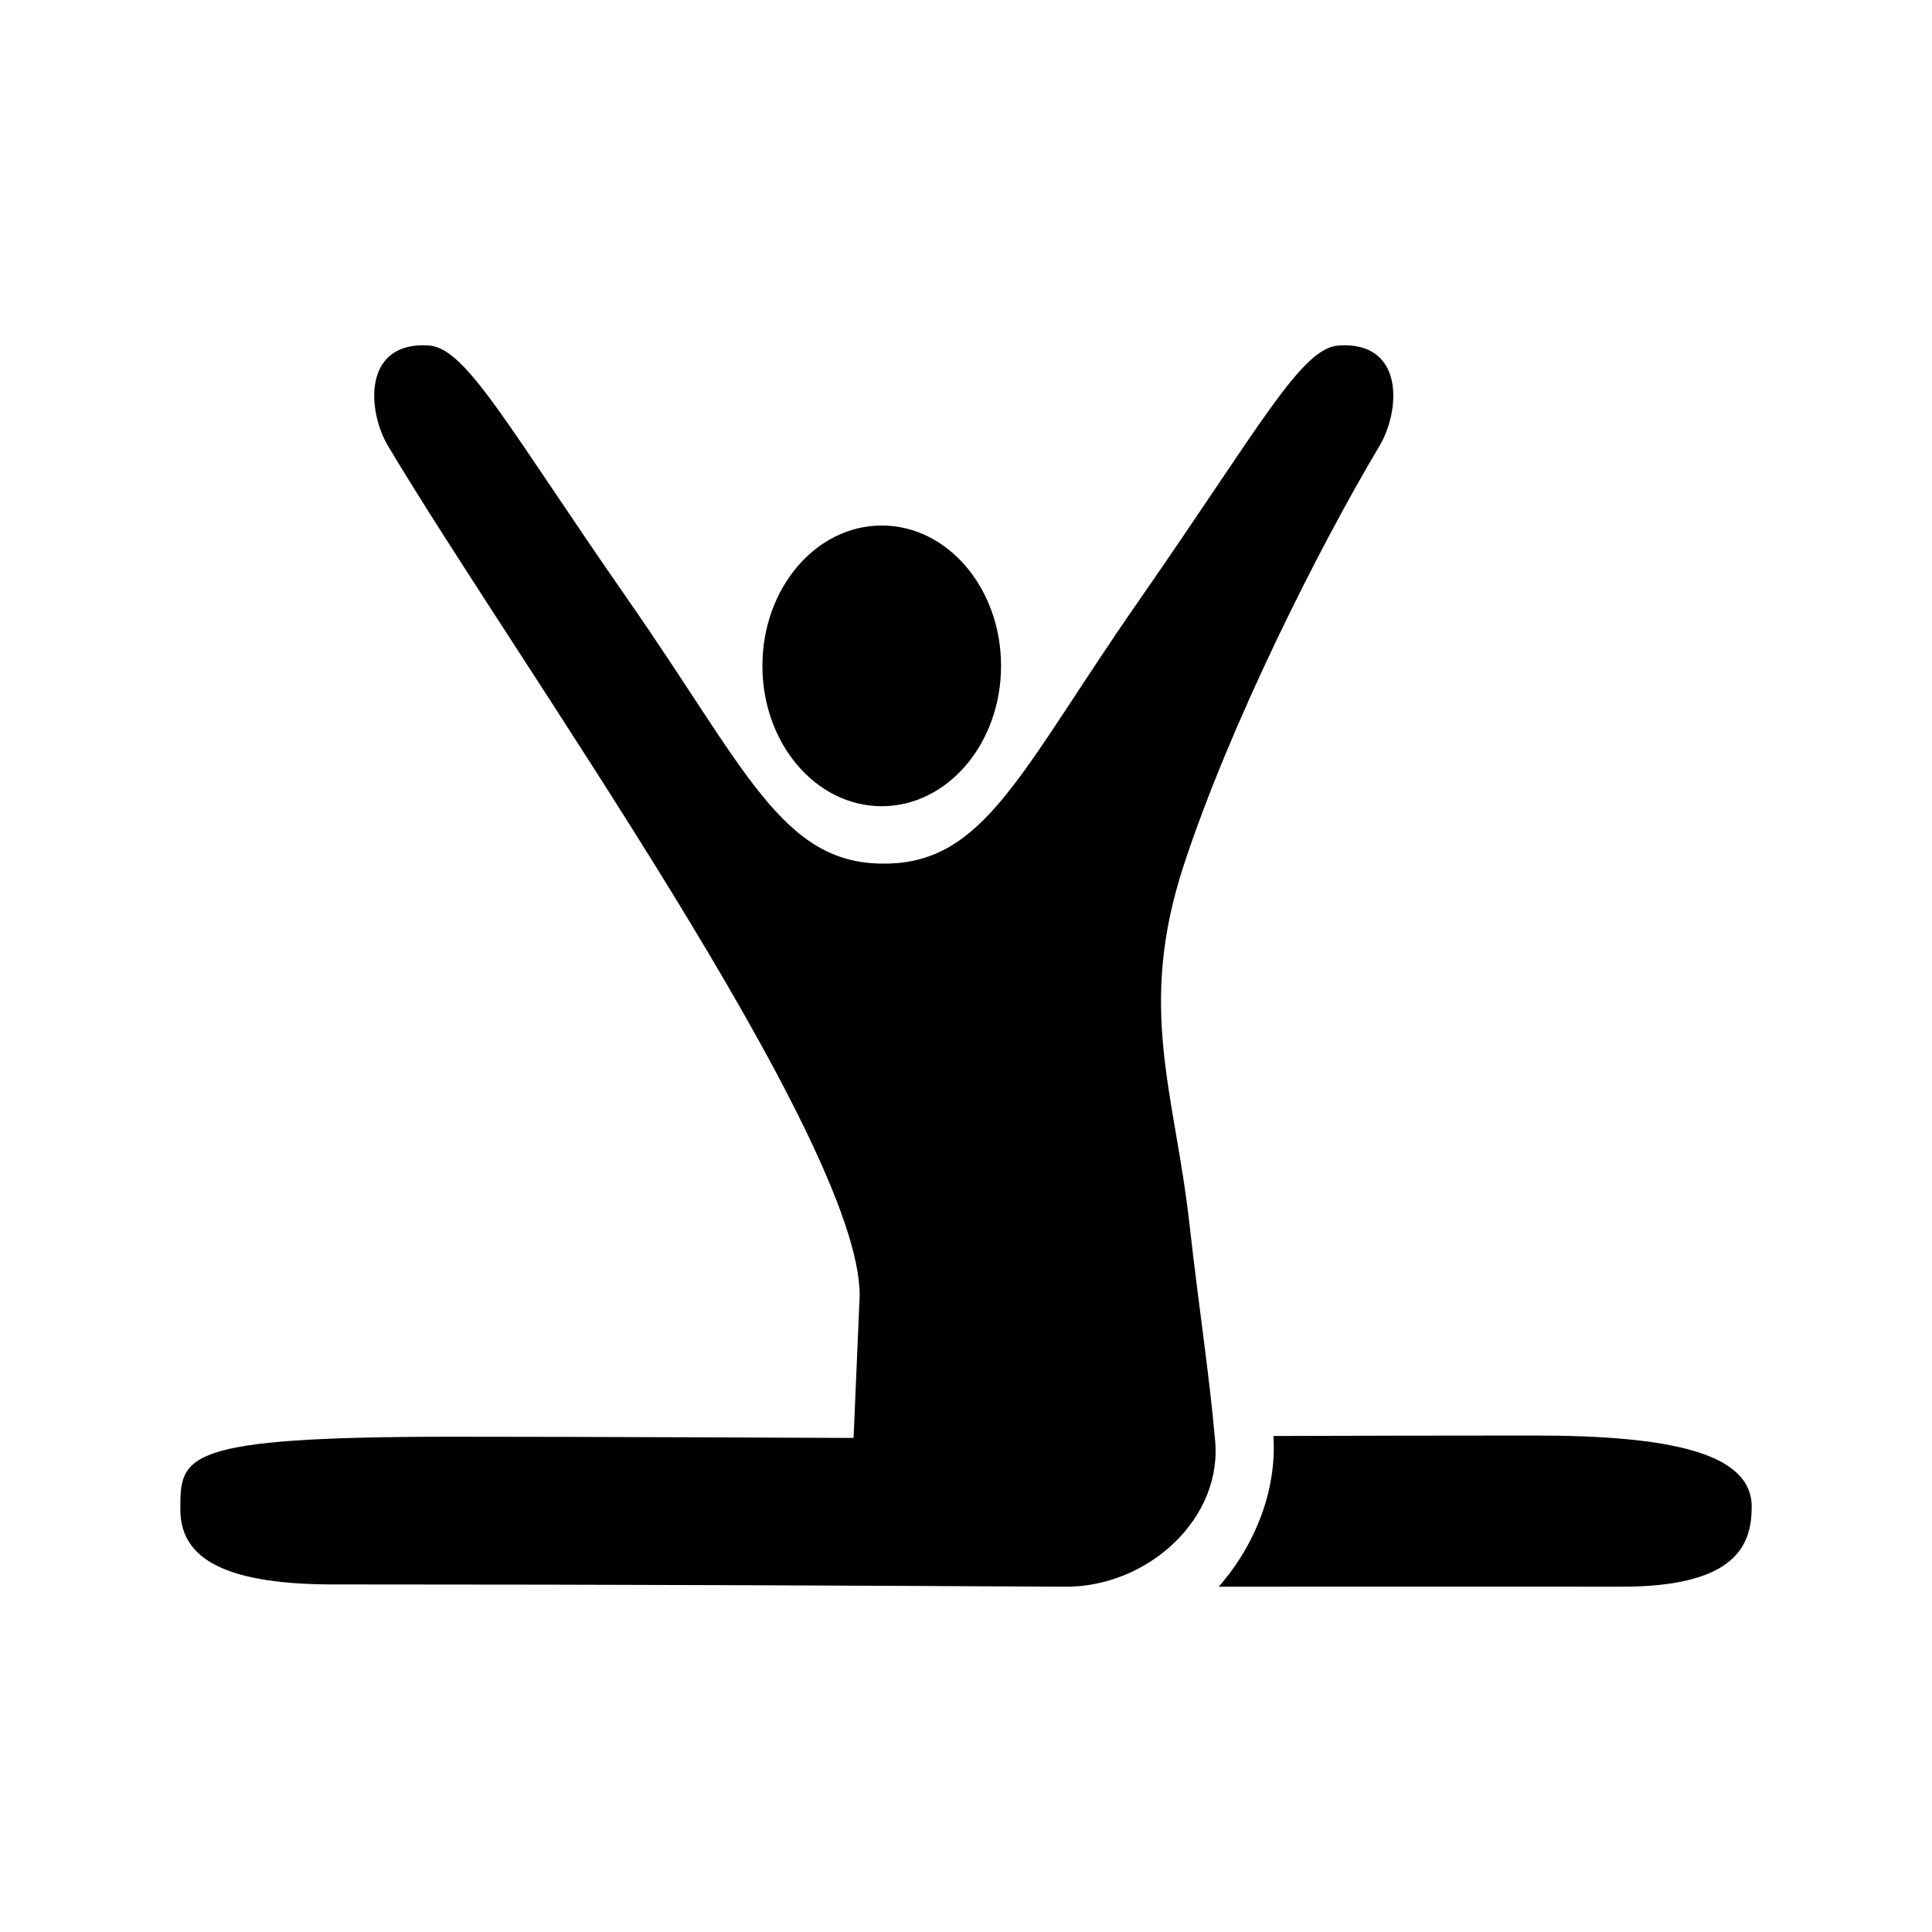 <?xml version="1.0" encoding="UTF-8"?>
<!-- Uploaded to: ICON Repo, www.svgrepo.com, Generator: ICON Repo Mixer Tools -->
<svg fill="#000000" width="800px" height="800px" version="1.1" viewBox="144 144 512 512" xmlns="http://www.w3.org/2000/svg">
 <g>
  <path d="m409.29 320.46c0 20.543-14.156 37.195-31.625 37.195-17.465 0-31.621-16.652-31.621-37.195s14.156-37.195 31.621-37.195c17.469 0 31.625 16.652 31.625 37.195"/>
  <path d="m465.95 525.07c-1.426-16.426-4.297-34.984-6.715-56.562-3.914-35.008-14.008-57.297-1.477-95.371 12.207-37.102 35.488-83.578 51.781-110.89 5.703-9.562 6.68-27.824-10.758-26.695-10.012 0.648-20.938 21.625-53.055 67.758-31.309 44.965-40.664 69.66-67.52 69.555-26.98 0.105-36.664-25.246-67.516-69.555-32.121-46.133-43.051-67.113-53.062-67.758-17.434-1.129-16.453 17.141-10.758 26.695 33.457 56.086 125.19 183.96 124.95 225.19l-1.617 37.633s-69.809-0.324-106.38-0.324c-71.812 0-72.035 5.043-72.035 19.215 0 11.609 9.047 19.93 40.516 19.93 80.141 0 143.67 0.336 194.05 0.605 21.855 0.117 42.035-18.211 39.594-39.426z"/>
  <path d="m550.62 524.43c-15.105 0-53.953 0.055-69.156 0.121 0.945 14.172-4.699 28.766-14.488 39.941 50.074-0.023 84.68 0 106.87 0 30.84 0 34.371-11.578 34.371-21.191-0.008-14.168-21.293-18.871-57.594-18.871z"/>
 </g>
</svg>